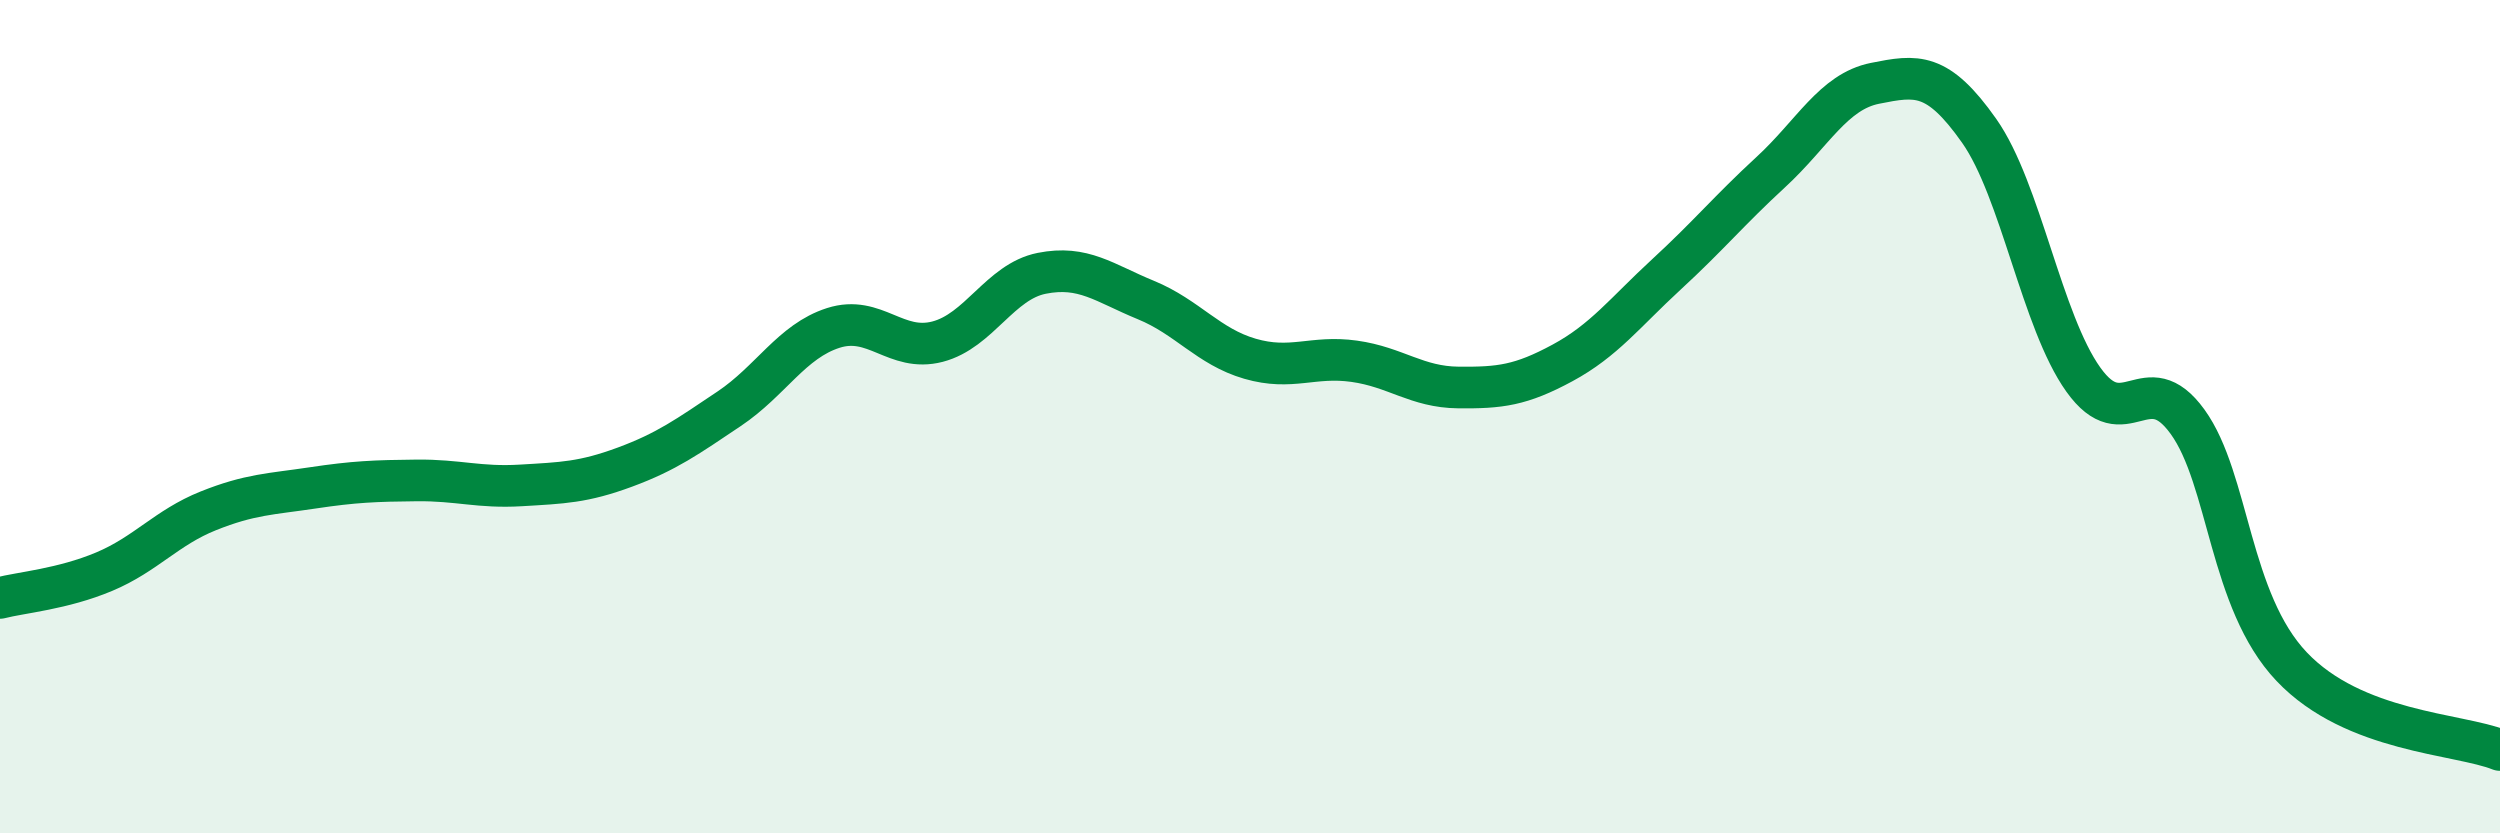 
    <svg width="60" height="20" viewBox="0 0 60 20" xmlns="http://www.w3.org/2000/svg">
      <path
        d="M 0,14.35 C 0.5,14.22 1.5,14.14 2.5,13.72 C 3.5,13.3 4,12.66 5,12.26 C 6,11.86 6.5,11.86 7.5,11.71 C 8.5,11.56 9,11.54 10,11.53 C 11,11.52 11.5,11.71 12.5,11.65 C 13.5,11.59 14,11.58 15,11.21 C 16,10.84 16.5,10.48 17.5,9.81 C 18.5,9.14 19,8.19 20,7.87 C 21,7.55 21.5,8.46 22.5,8.2 C 23.5,7.94 24,6.76 25,6.56 C 26,6.36 26.5,6.79 27.5,7.2 C 28.5,7.61 29,8.32 30,8.61 C 31,8.9 31.5,8.53 32.5,8.67 C 33.5,8.81 34,9.29 35,9.3 C 36,9.31 36.5,9.25 37.5,8.71 C 38.5,8.17 39,7.5 40,6.58 C 41,5.66 41.5,5.05 42.5,4.13 C 43.5,3.21 44,2.2 45,2 C 46,1.8 46.5,1.72 47.5,3.14 C 48.5,4.56 49,7.71 50,9.11 C 51,10.51 51.5,8.74 52.5,10.12 C 53.5,11.5 53.5,14.42 55,16 C 56.5,17.58 59,17.6 60,18L60 20L0 20Z"
        fill="#008740"
        opacity="0.1"
        stroke-linecap="round"
        stroke-linejoin="round"
      />
      <path
        d="M 0,14.35 C 0.5,14.22 1.5,14.14 2.5,13.72 C 3.5,13.3 4,12.66 5,12.26 C 6,11.86 6.5,11.86 7.5,11.71 C 8.5,11.56 9,11.54 10,11.53 C 11,11.52 11.5,11.71 12.5,11.65 C 13.5,11.59 14,11.58 15,11.21 C 16,10.84 16.5,10.48 17.5,9.81 C 18.5,9.14 19,8.19 20,7.87 C 21,7.55 21.5,8.46 22.5,8.2 C 23.5,7.94 24,6.76 25,6.56 C 26,6.36 26.5,6.79 27.5,7.2 C 28.5,7.61 29,8.32 30,8.61 C 31,8.9 31.5,8.53 32.5,8.67 C 33.5,8.81 34,9.29 35,9.3 C 36,9.31 36.5,9.25 37.5,8.71 C 38.5,8.17 39,7.5 40,6.58 C 41,5.66 41.5,5.05 42.5,4.13 C 43.5,3.21 44,2.2 45,2 C 46,1.8 46.5,1.72 47.5,3.14 C 48.5,4.56 49,7.71 50,9.11 C 51,10.51 51.5,8.74 52.5,10.12 C 53.5,11.5 53.5,14.42 55,16 C 56.5,17.58 59,17.6 60,18"
        stroke="#008740"
        stroke-width="1"
        fill="none"
        stroke-linecap="round"
        stroke-linejoin="round"
      />
    </svg>
  